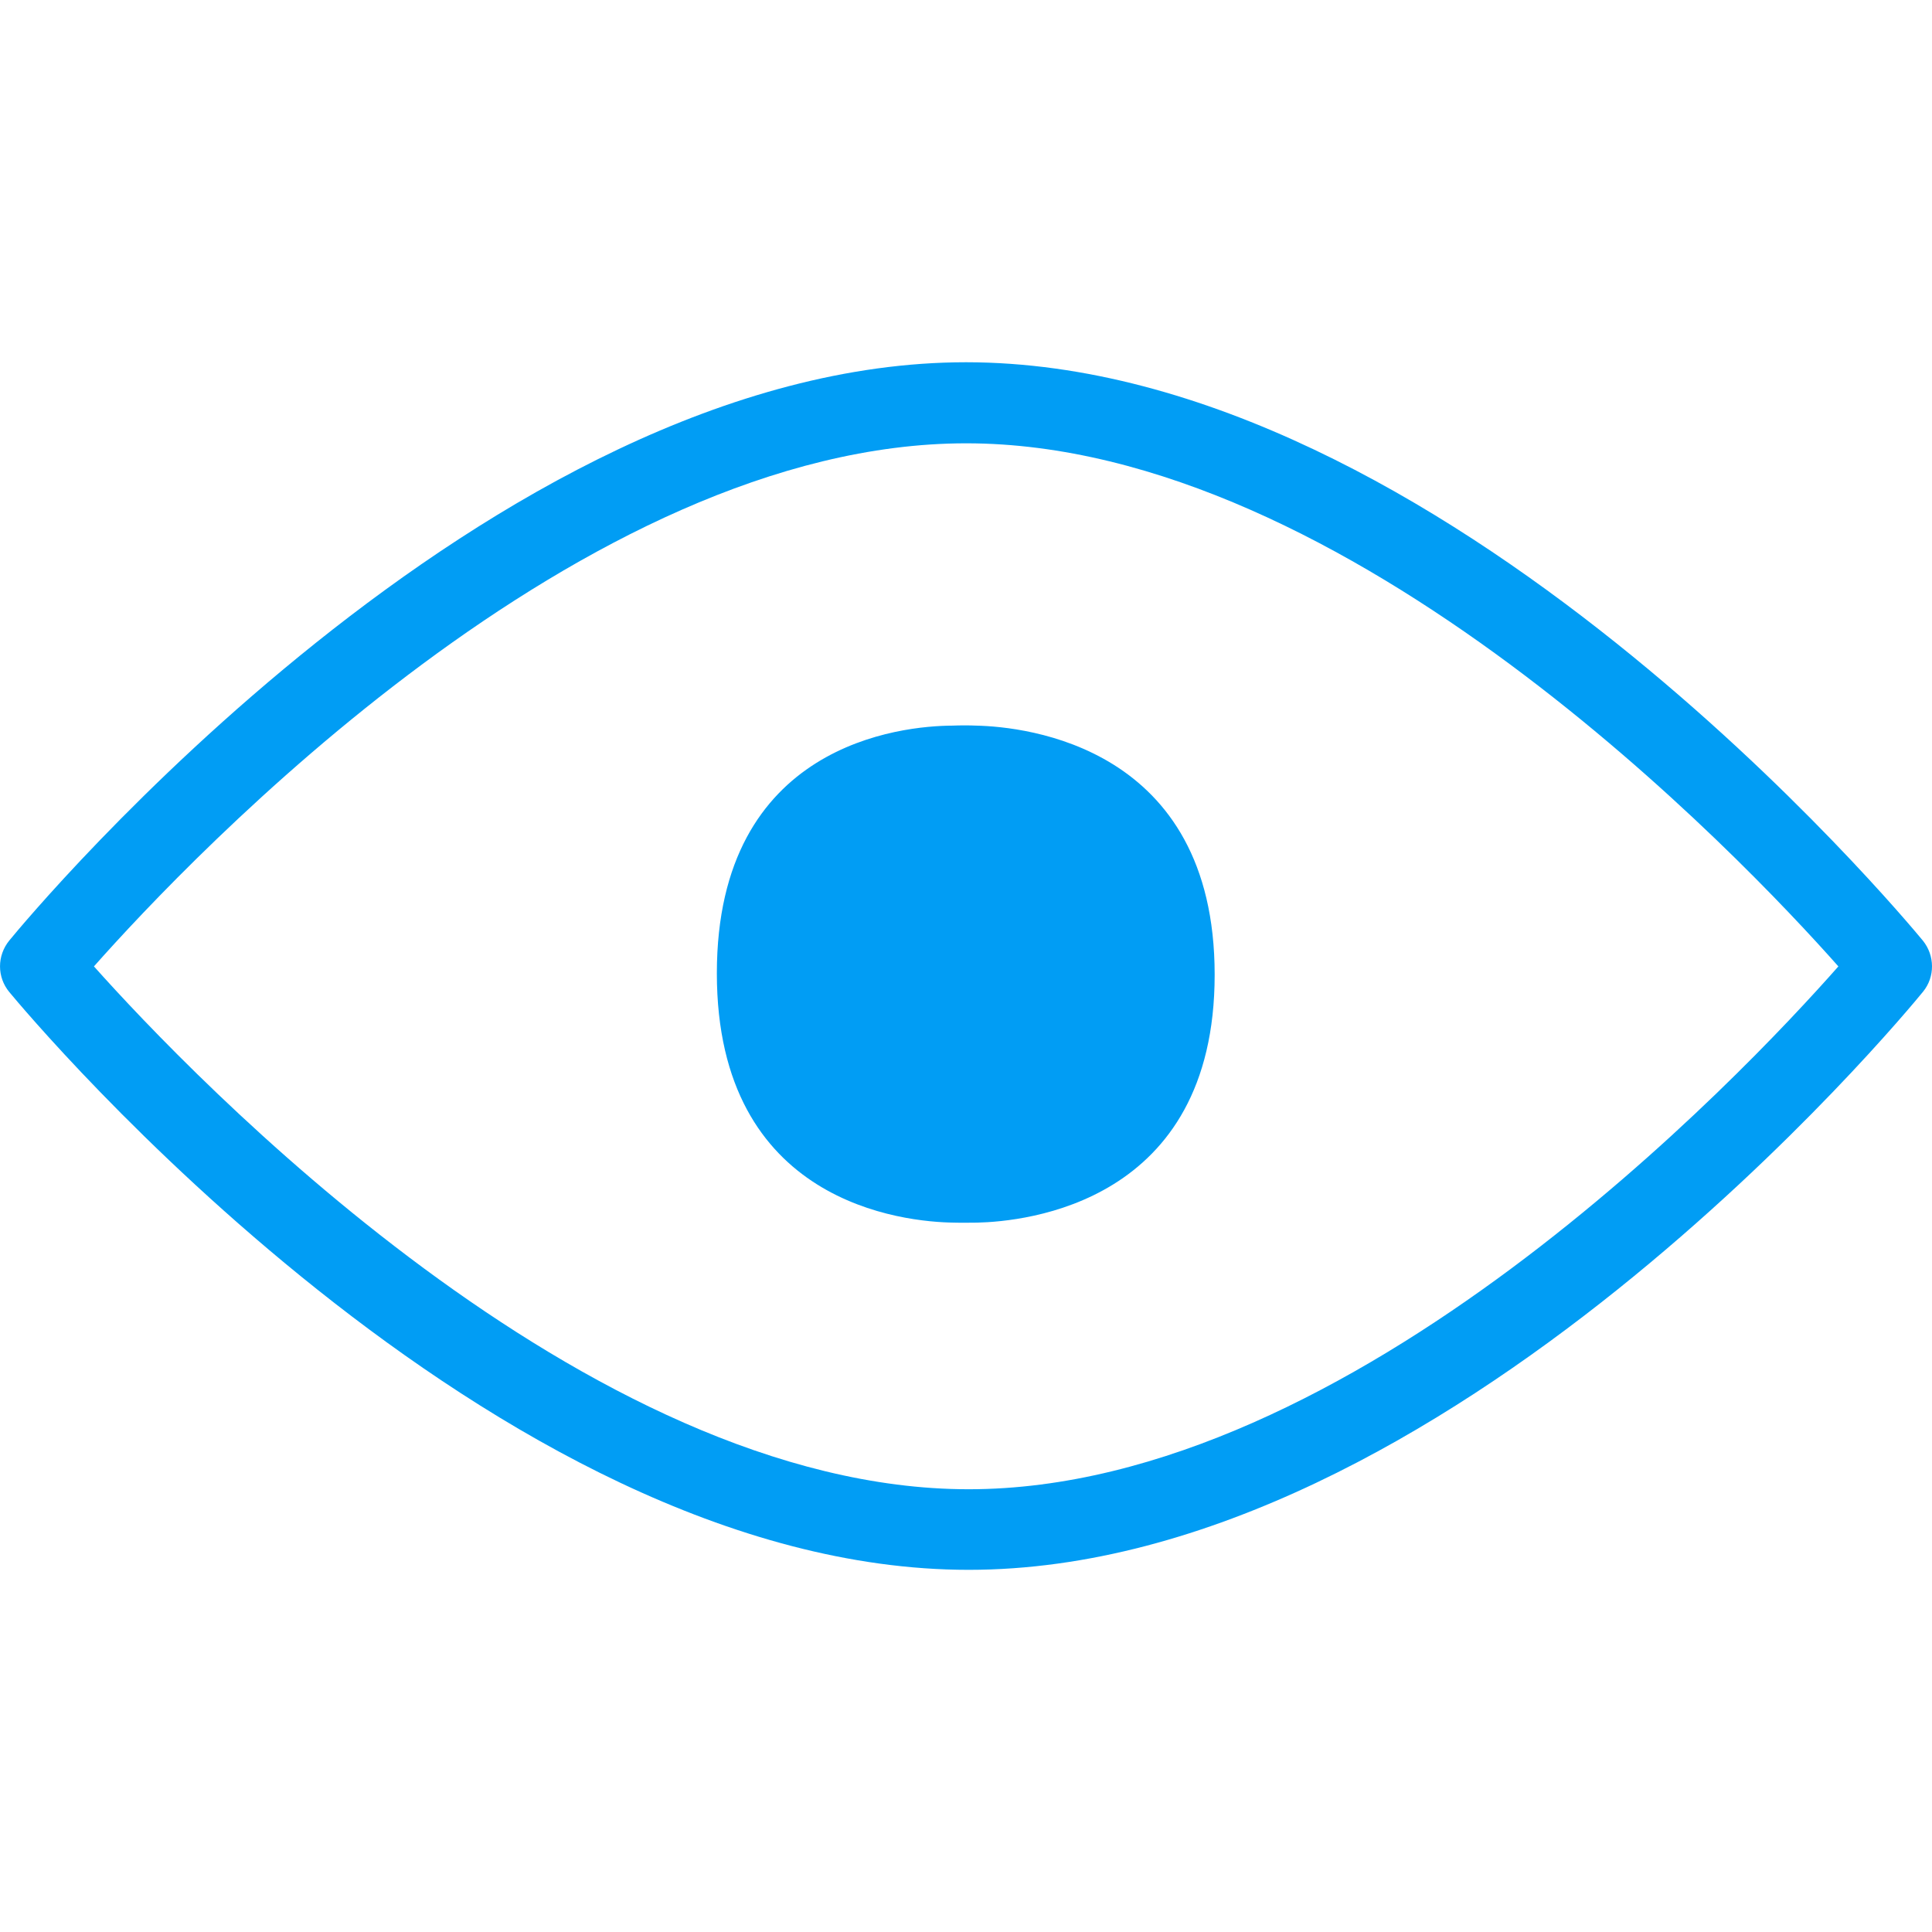 <svg width="24" height="24" viewBox="0 0 24 24" fill="none" xmlns="http://www.w3.org/2000/svg">
<path fill-rule="evenodd" clip-rule="evenodd" d="M12.033 18.5C16.793 18.5 21.649 13.351 22.837 12.005C21.645 10.66 16.759 5.507 12.002 5.507C7.242 5.507 2.362 10.656 1.167 12.005C2.366 13.347 7.276 18.5 12.033 18.5V18.5ZM23.886 11.684C24.036 11.869 24.039 12.135 23.889 12.319C23.65 12.613 17.954 19.501 12.033 19.501C6.115 19.501 0.358 12.617 0.115 12.323C-0.038 12.138 -0.038 11.872 0.115 11.684C0.354 11.391 6.081 4.5 12.002 4.5C17.916 4.503 23.643 11.391 23.886 11.684ZM12.129 9.014C12.736 9.028 15.089 9.267 15.089 12.108C15.089 14.952 12.729 15.174 12.139 15.188C12.053 15.188 11.951 15.191 11.855 15.188C11.234 15.181 8.905 14.956 8.905 12.091C8.905 9.229 11.213 9.017 11.831 9.014C11.934 9.01 12.04 9.01 12.129 9.014V9.014Z" fill="#019DF4"/>
</svg>
